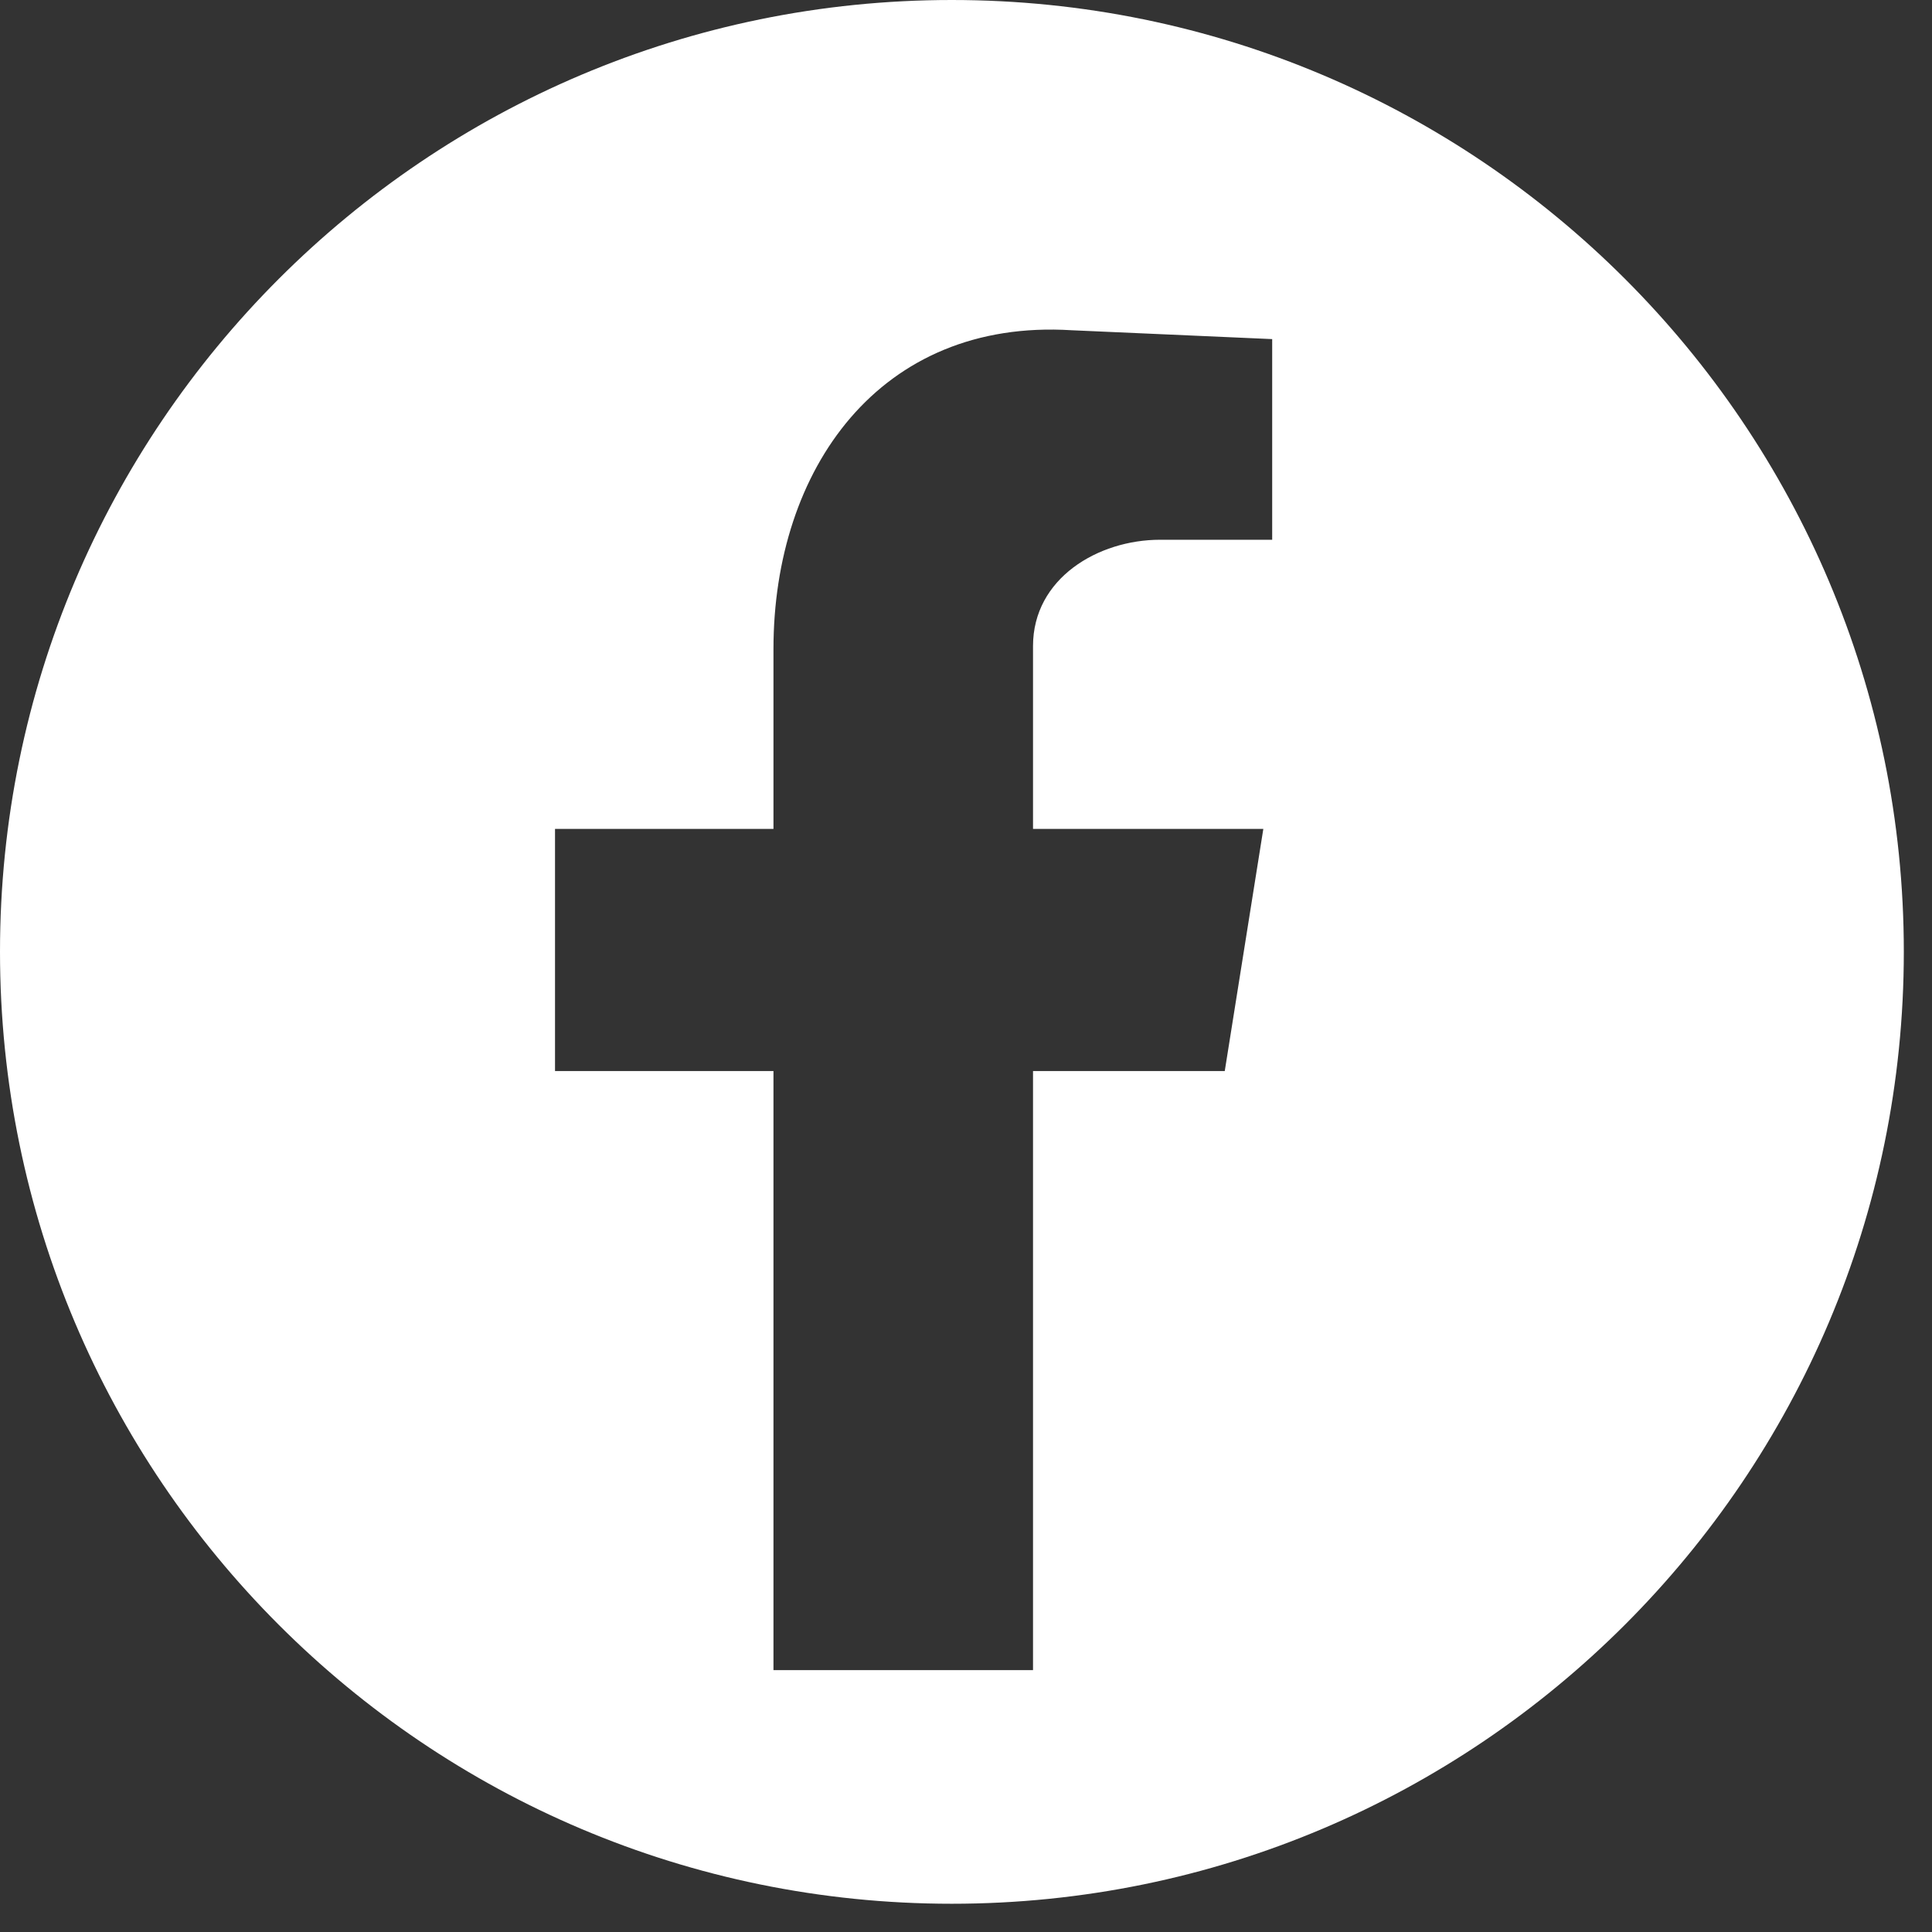 <svg width="29" height="29" viewBox="0 0 29 29" fill="none" xmlns="http://www.w3.org/2000/svg">
<rect x="0" y="0" width="29" height="29" fill="#333333" stroke="none"/>
<path fill-rule="evenodd" clip-rule="evenodd" d="M14.286 0C6.399 0 0 6.399 0 14.285C0 22.177 6.399 28.576 14.286 28.576C22.172 28.576 28.577 22.177 28.577 14.285C28.577 6.399 22.178 0 14.286 0ZM19.096 8.102H17.412C16.484 8.102 15.506 8.68 15.506 9.697V12.442H18.963L18.384 16.077H15.506V25.069H11.61V16.077H8.331V12.442H11.61V9.742C11.61 7.041 13.205 4.779 16.084 4.957L19.096 5.09V8.102Z" fill="white"/>
</svg>
